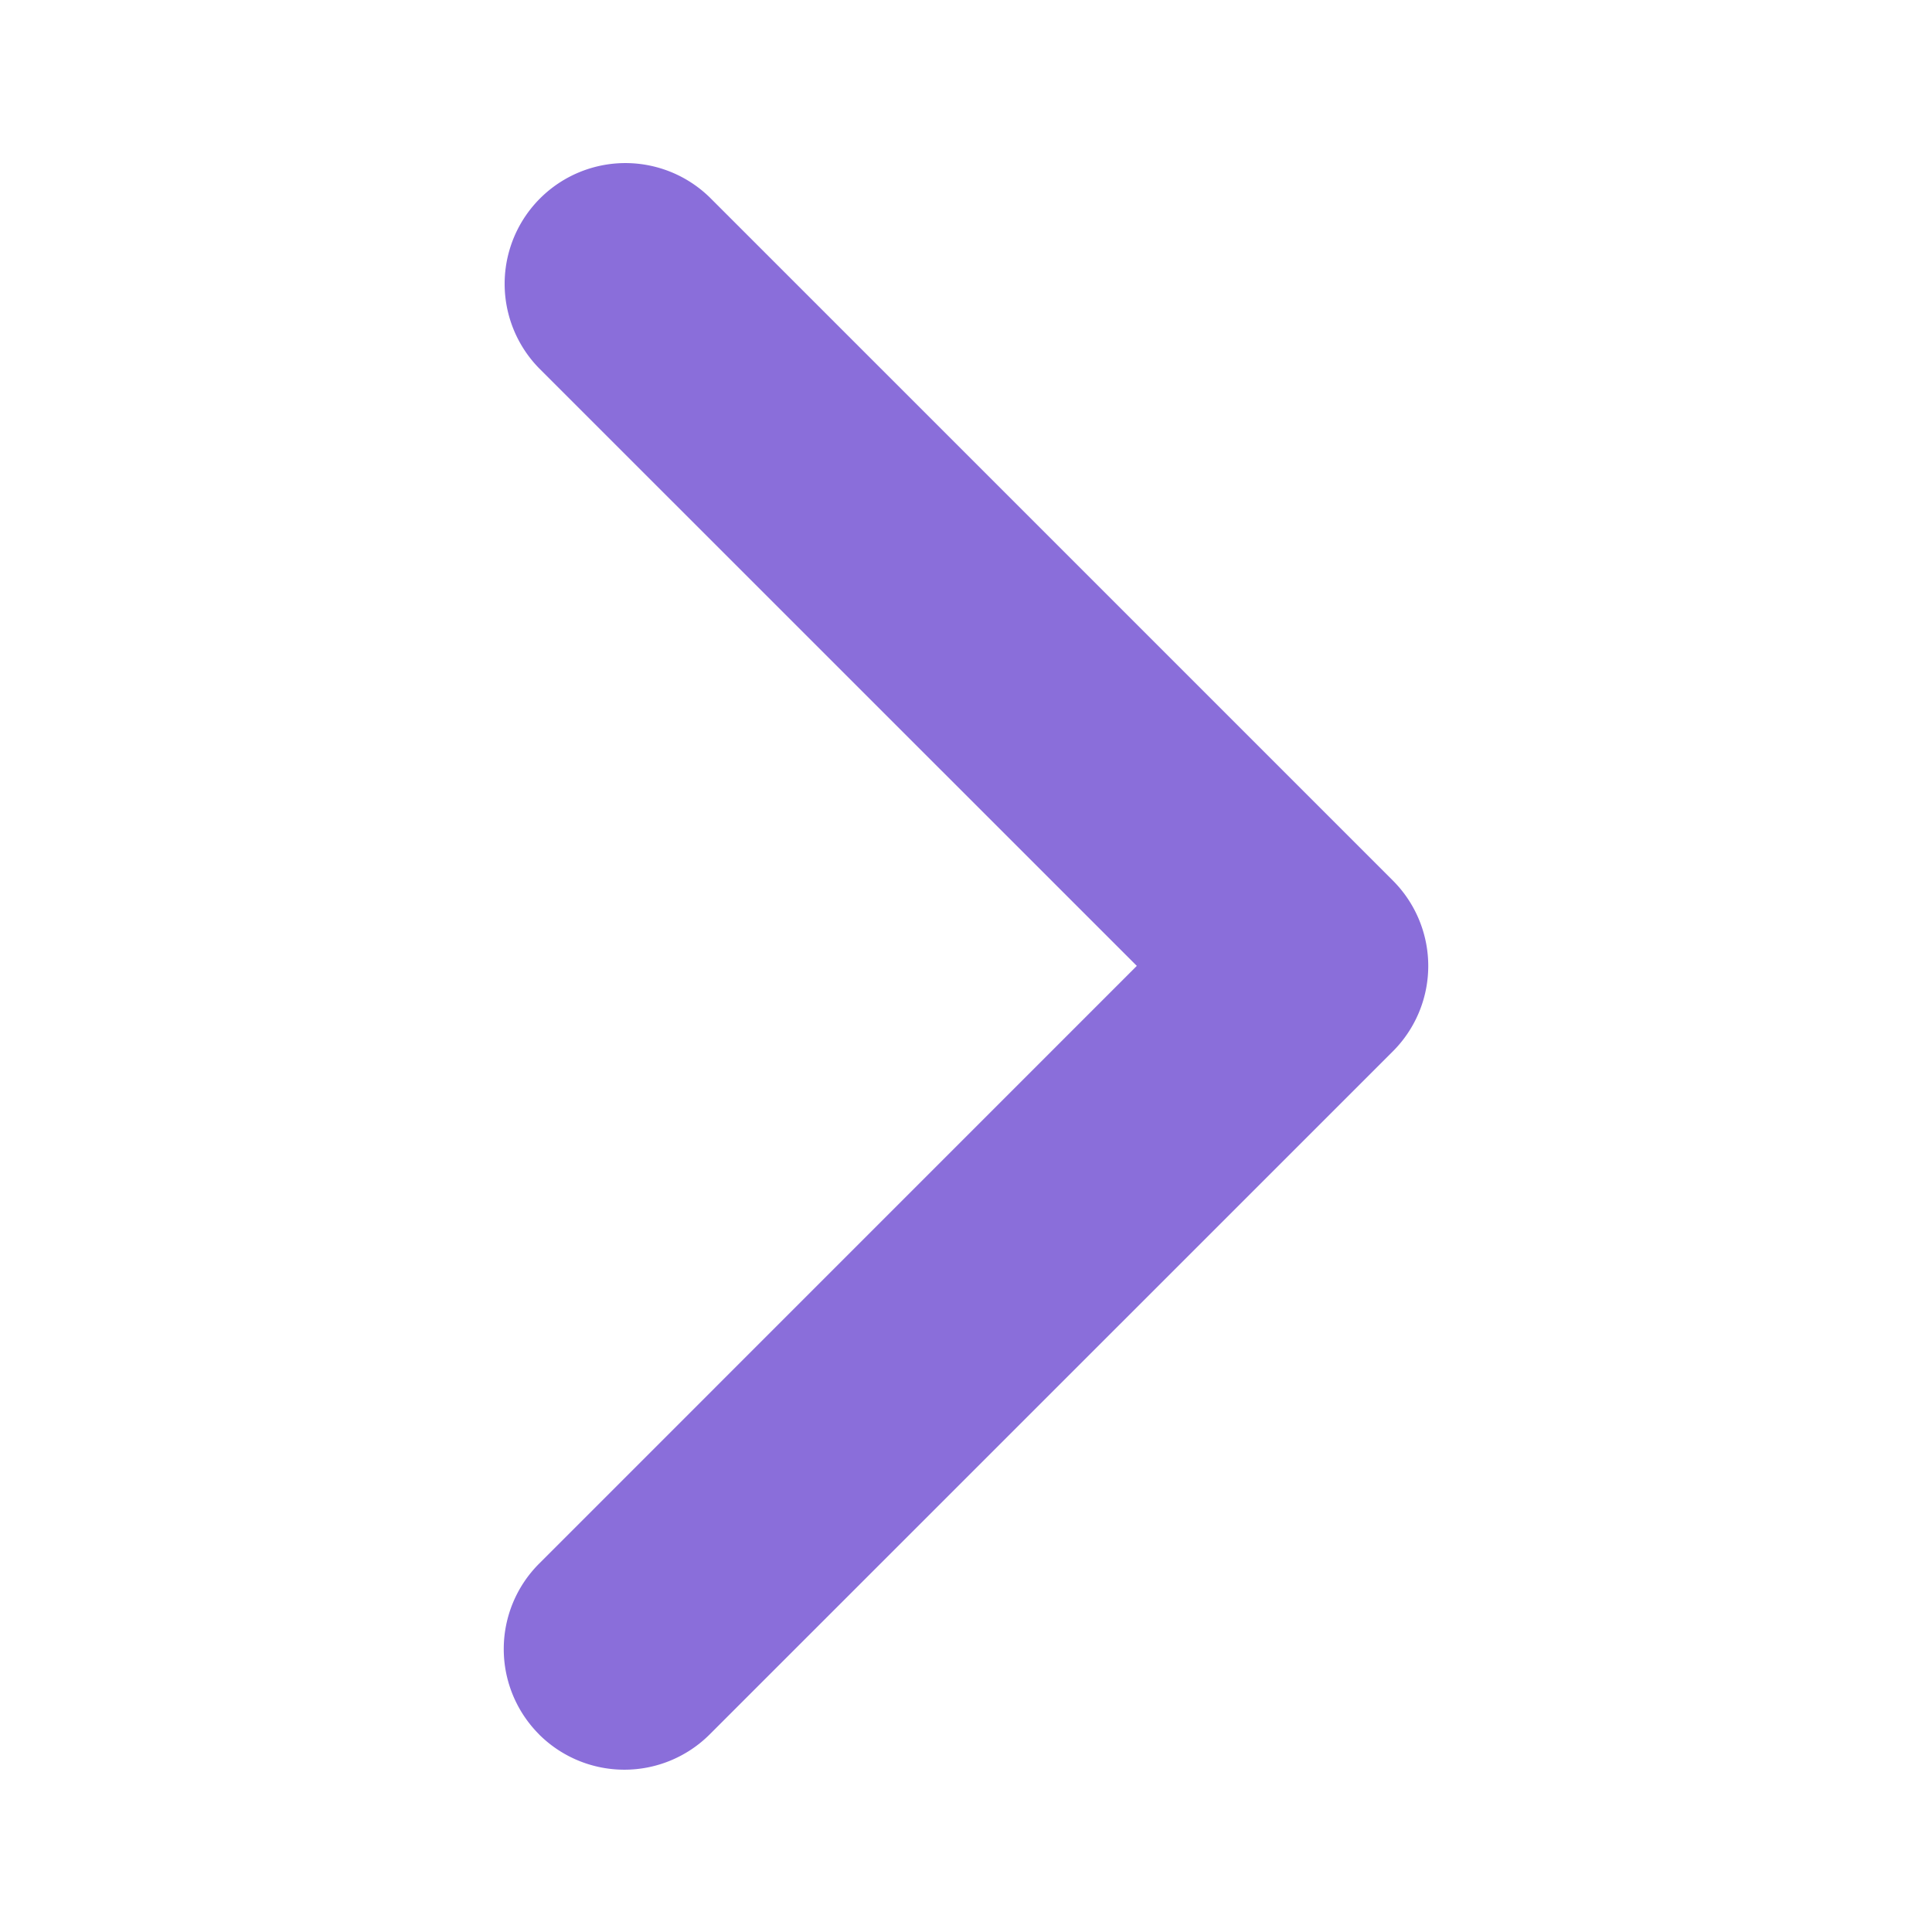 <svg xmlns="http://www.w3.org/2000/svg" width="34" height="34" fill="none"><path fill="#8A6EDA" d="M9.487 30.522a2.125 2.125 0 0 1 0-3.004l10.519-10.52L9.486 6.48a2.125 2.125 0 0 1 3.005-3.005l12.022 12.022a2.125 2.125 0 0 1 0 3.004L12.49 30.522a2.125 2.125 0 0 1-3.004 0"/></svg>